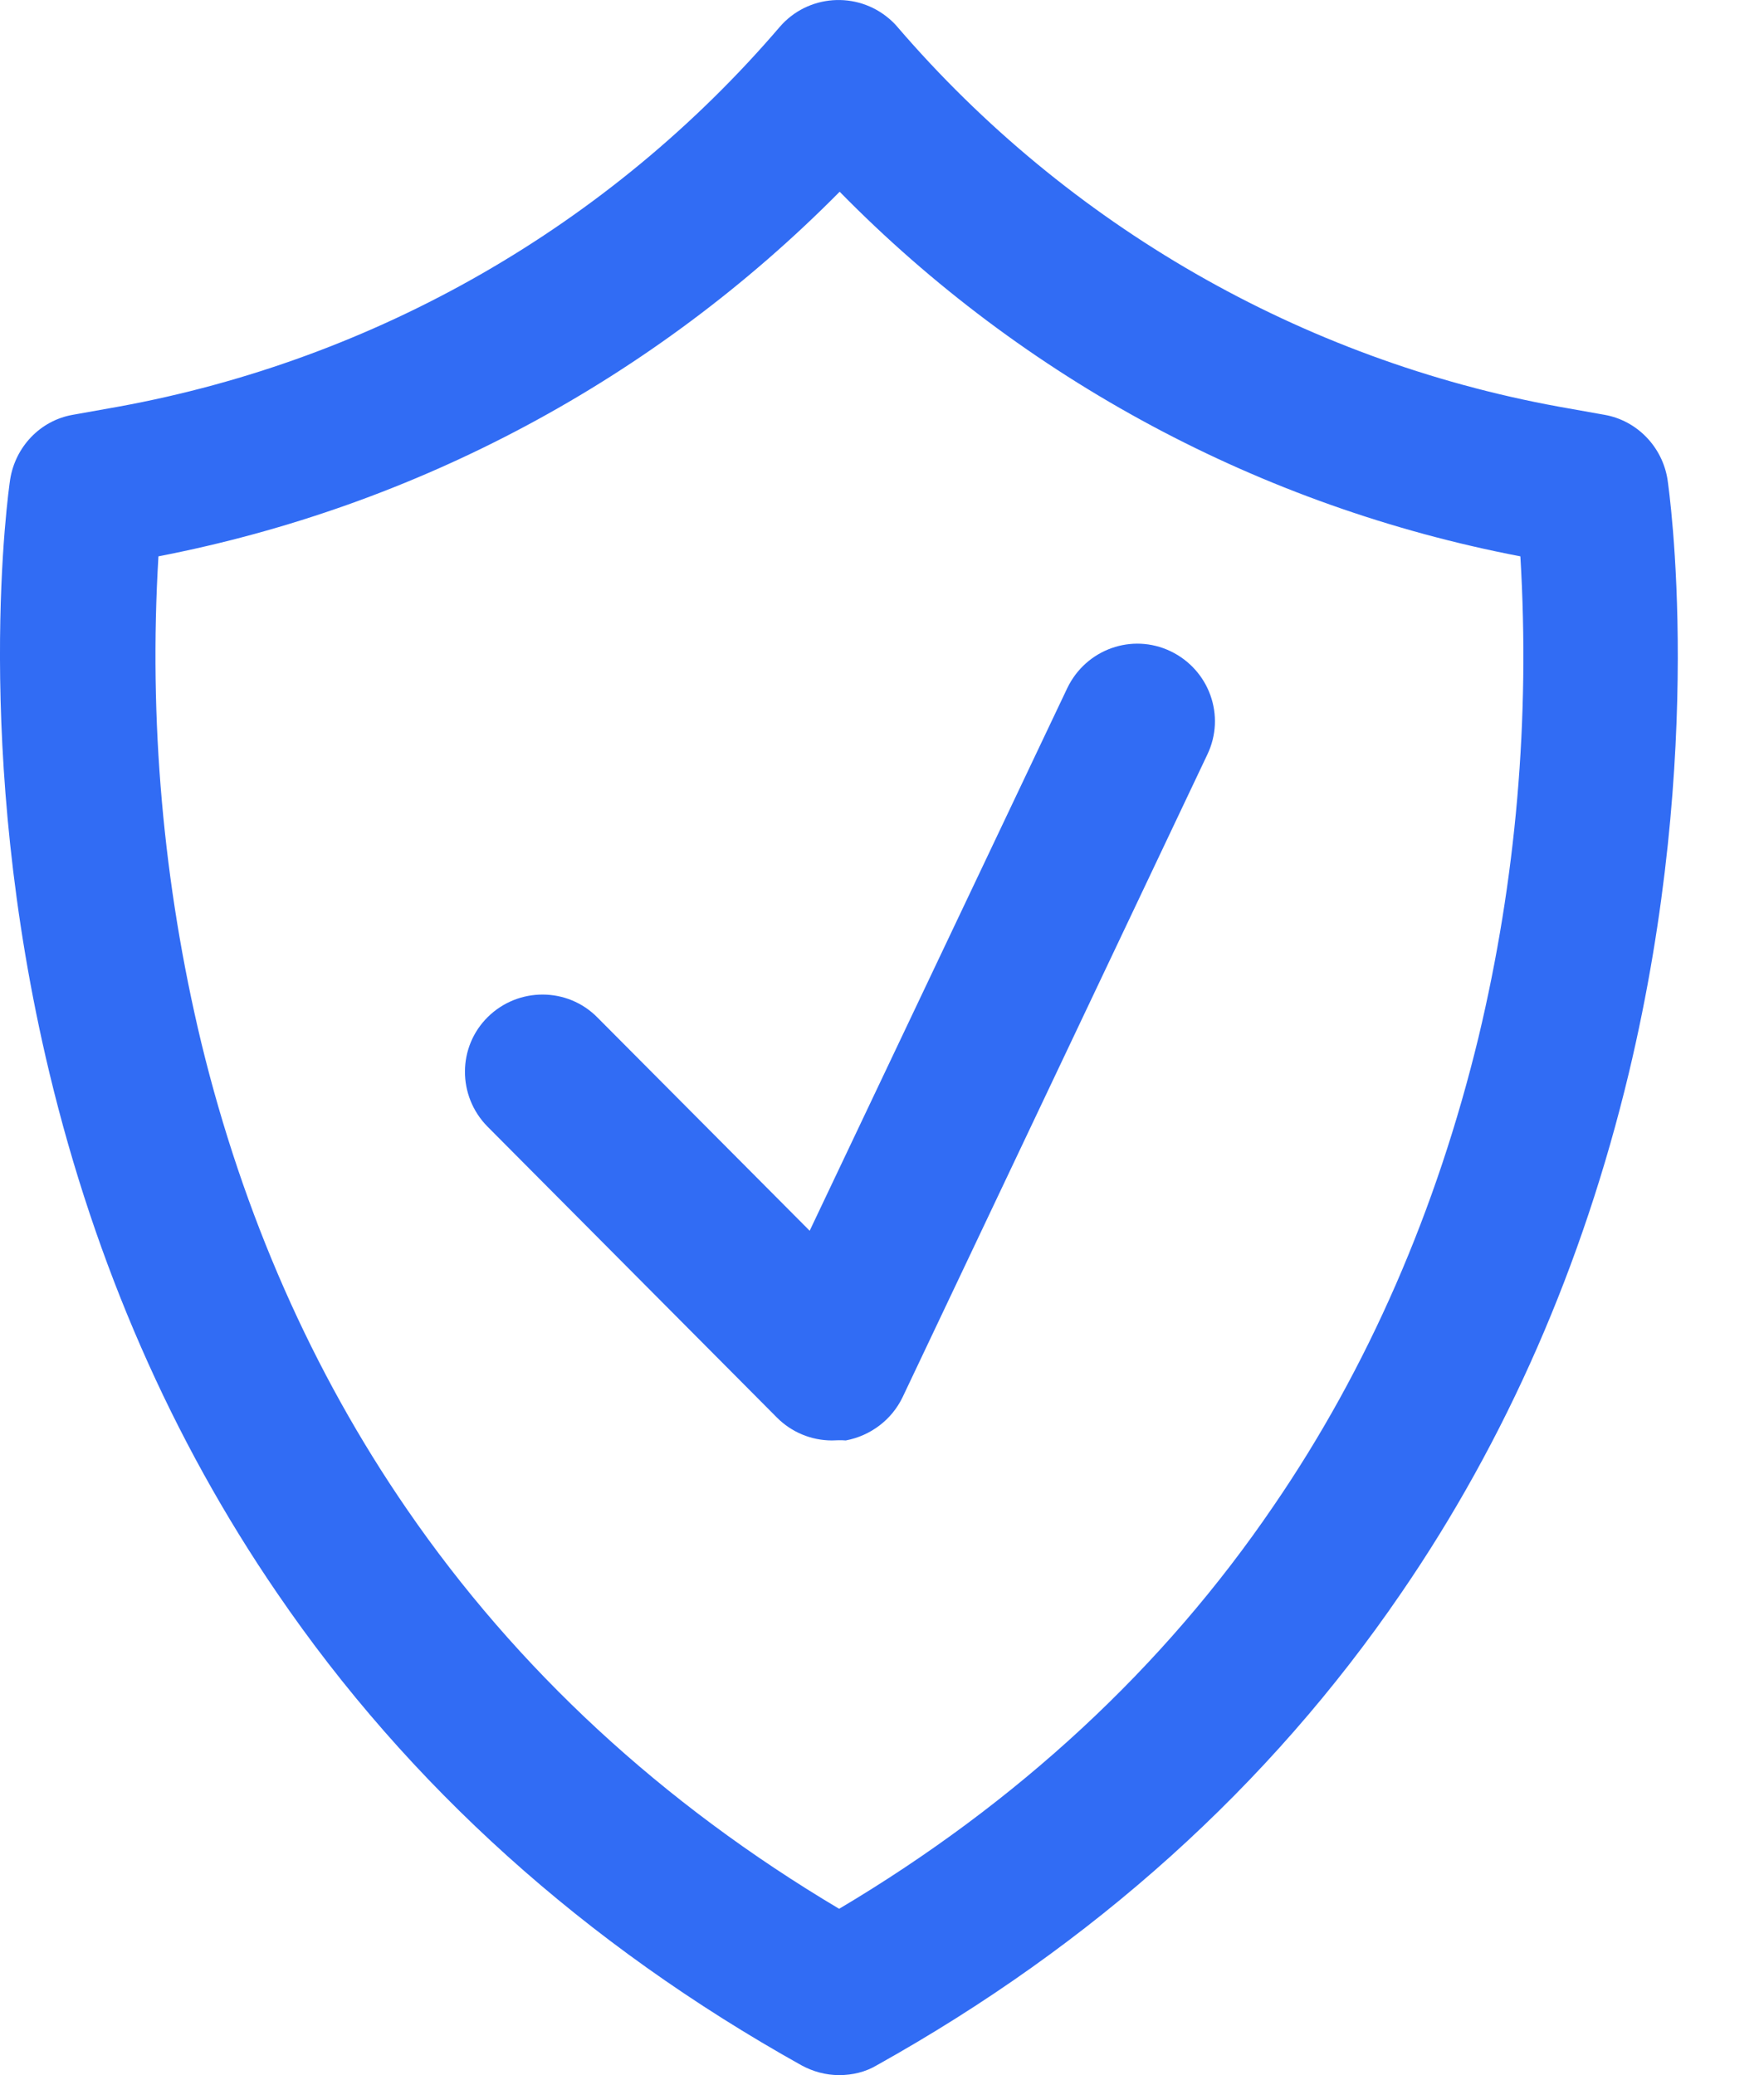 <svg width="17" height="20" viewBox="0 0 17 20" fill="none" xmlns="http://www.w3.org/2000/svg">
<g id="Layer_2">
<g id="Group">
<g id="Group_2">
<path id="Vector" d="M8.087 20C7.957 20 7.833 19.965 7.723 19.905C5.638 18.741 3.936 17.208 2.672 15.356C1.656 13.873 0.92 12.186 0.477 10.344C-0.275 7.213 0.083 4.72 0.098 4.62C0.148 4.307 0.387 4.053 0.701 3.998L1.144 3.919C3.622 3.466 5.872 2.177 7.514 0.26C7.783 -0.053 8.256 -0.088 8.57 0.181C8.599 0.206 8.624 0.23 8.649 0.26C10.292 2.172 12.541 3.466 15.02 3.919L15.463 3.998C15.777 4.053 16.02 4.307 16.07 4.62C16.085 4.725 16.444 7.218 15.697 10.344C15.254 12.191 14.517 13.878 13.502 15.356C12.233 17.213 10.536 18.741 8.45 19.905C8.341 19.97 8.216 20 8.087 20ZM1.527 5.362C1.432 6.935 1.572 8.518 1.94 10.05C2.343 11.708 3.01 13.221 3.921 14.545C4.981 16.088 6.38 17.382 8.087 18.397C9.804 17.377 11.213 16.073 12.273 14.515C13.184 13.186 13.845 11.663 14.249 9.996C14.612 8.478 14.746 6.92 14.652 5.362C12.158 4.884 9.869 3.66 8.092 1.848C6.305 3.655 4.02 4.879 1.527 5.362Z" fill="#316CF4"/>
</g>
<g id="Group_3">
<path id="Vector_2" d="M8.017 13.883C7.818 13.883 7.628 13.803 7.489 13.664L4.697 10.857C4.408 10.563 4.408 10.09 4.702 9.801C4.995 9.513 5.468 9.513 5.757 9.806L7.803 11.862L10.286 6.631C10.466 6.258 10.908 6.098 11.282 6.277C11.655 6.457 11.814 6.9 11.635 7.273L8.699 13.465C8.594 13.684 8.39 13.838 8.151 13.883C8.096 13.878 8.056 13.883 8.017 13.883Z" fill="#316CF4"/>
</g>
</g>
</g>
</svg>

